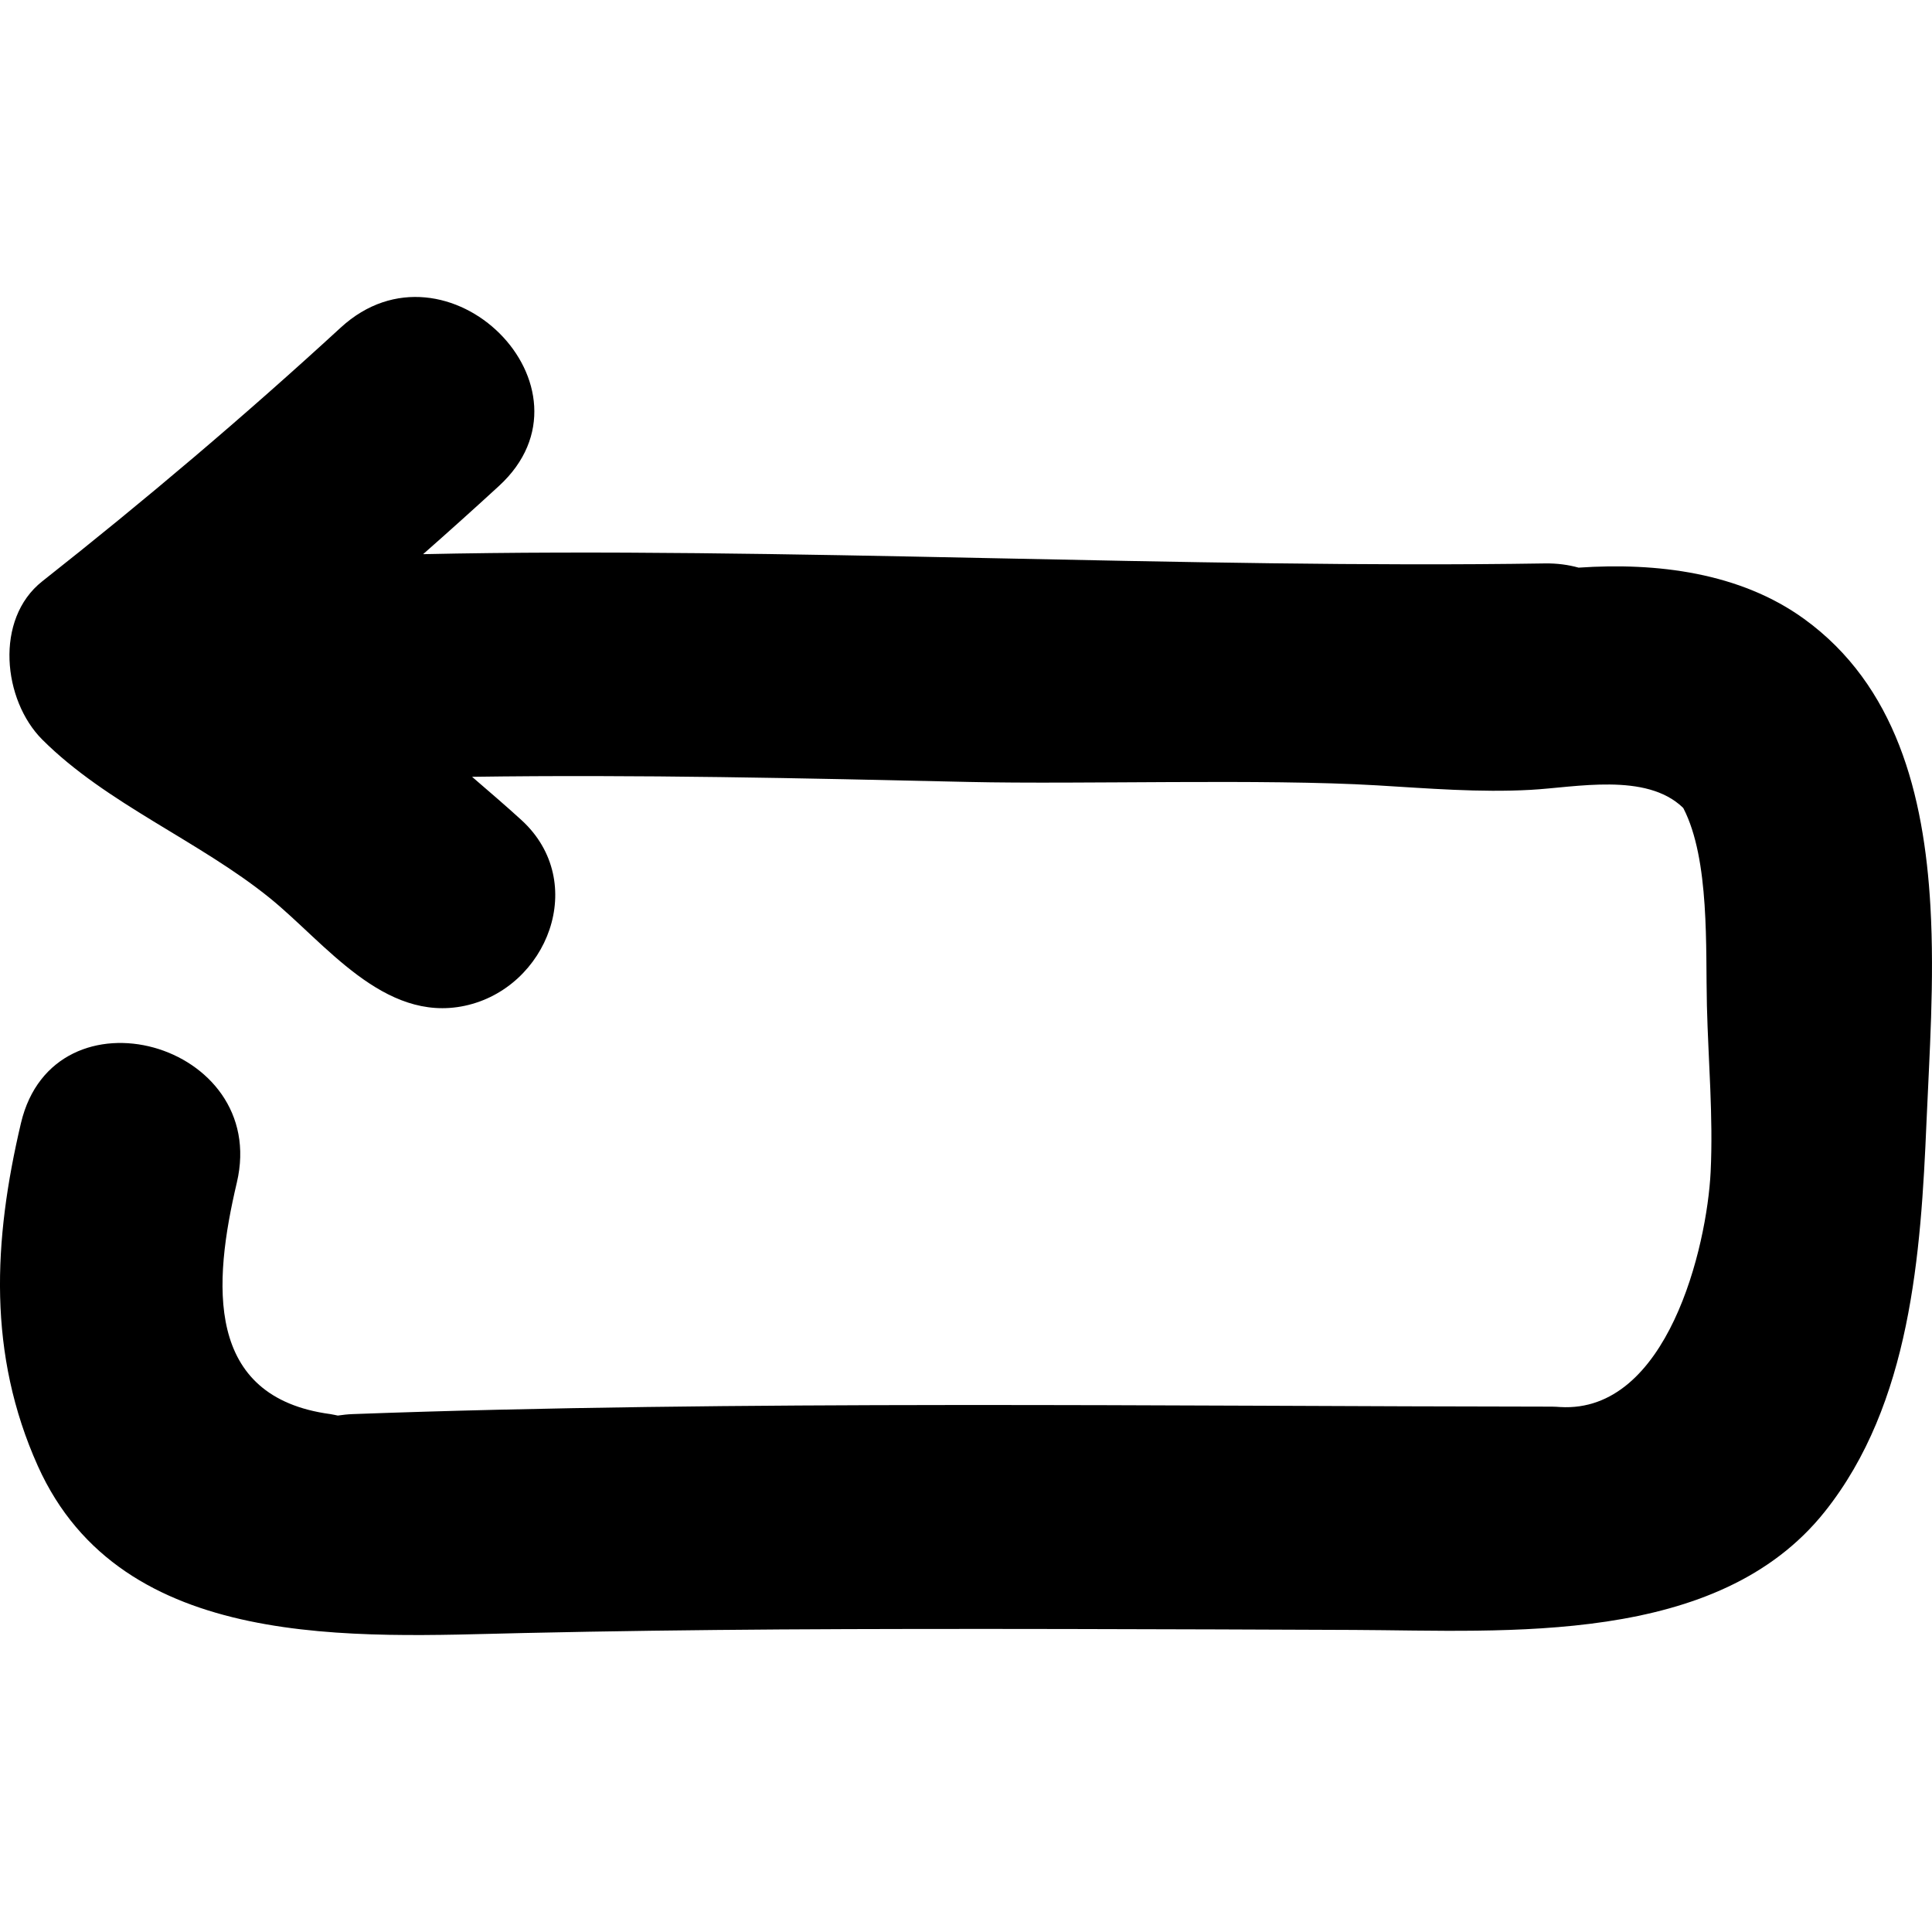 <?xml version="1.0" encoding="iso-8859-1"?>
<!-- Generator: Adobe Illustrator 16.0.0, SVG Export Plug-In . SVG Version: 6.00 Build 0)  -->
<!DOCTYPE svg PUBLIC "-//W3C//DTD SVG 1.1//EN" "http://www.w3.org/Graphics/SVG/1.1/DTD/svg11.dtd">
<svg version="1.1" id="Capa_1" xmlns="http://www.w3.org/2000/svg" xmlns:xlink="http://www.w3.org/1999/xlink" x="0px" y="0px"
	 width="462.182px" height="462.182px" viewBox="0 0 462.182 462.182" style="enable-background:new 0 0 462.182 462.182;"
	 xml:space="preserve">
<g>
	<g>
		<path d="M431.583,148.054c-15.341-11.1-35.277-13.533-53.934-12.261c-2.458-0.68-5.139-1.054-8.1-1.008
			c-84.269,1.341-184.084-4.049-268.333-2.214c6.111-5.383,12.175-10.826,18.174-16.338c25.479-23.415-12.489-61.188-37.872-37.872
			c-23.019,21.152-46.854,41.335-71.404,60.7c-11.481,9.057-9.412,28.457,0,37.869c15.345,15.335,37.523,24.227,54.433,37.907
			c13.203,10.687,27.23,29.884,46.601,25.781c19.817-4.199,29.79-29.627,13.596-44.438c-3.867-3.537-7.855-6.921-11.814-10.349
			c39.583-0.562,79.168,0.333,118.738,1.229c27.398,0.617,70.424-0.812,97.8,0.82c12.237,0.729,24.45,1.747,36.709,1.071
			c10.806-0.592,27.567-4.217,36.383,4.223c0.062,0.068,0.082,0.094,0.147,0.172c6.353,12.317,5.291,33.558,5.627,47.26
			c0.33,13.188,1.533,26.543,0.894,39.726c-0.879,17.986-10.354,57.803-36.003,56.264c-0.63-0.035-1.234-0.091-1.884-0.091
			c-90.459-0.071-196.525-1.564-286.952,1.782c-1.236,0.046-2.417,0.178-3.572,0.351c-0.599-0.102-1.176-0.27-1.783-0.351
			c-30.17-4.048-28.053-31.296-22.381-55.365c7.919-33.586-43.716-47.845-51.641-14.239c-6.634,28.133-7.985,55.238,4.035,82.005
			c20.124,44.782,76.017,40.862,116.26,39.969c20.423-0.457,40.86-0.716,61.289-0.854c40.54-0.264,96.682-0.051,137.219,0.117
			c36.734,0.152,87.037,3.936,112.716-28.29c20.576-25.816,22.993-61.646,24.339-93.292c0.665-15.701,1.945-33.778,0.935-51.526
			C460.283,190.009,453.54,163.946,431.583,148.054z"/>
	</g>
</g>
<g>
</g>
<g>
</g>
<g>
</g>
<g>
</g>
<g>
</g>
<g>
</g>
<g>
</g>
<g>
</g>
<g>
</g>
<g>
</g>
<g>
</g>
<g>
</g>
<g>
</g>
<g>
</g>
<g>
</g>
</svg>

